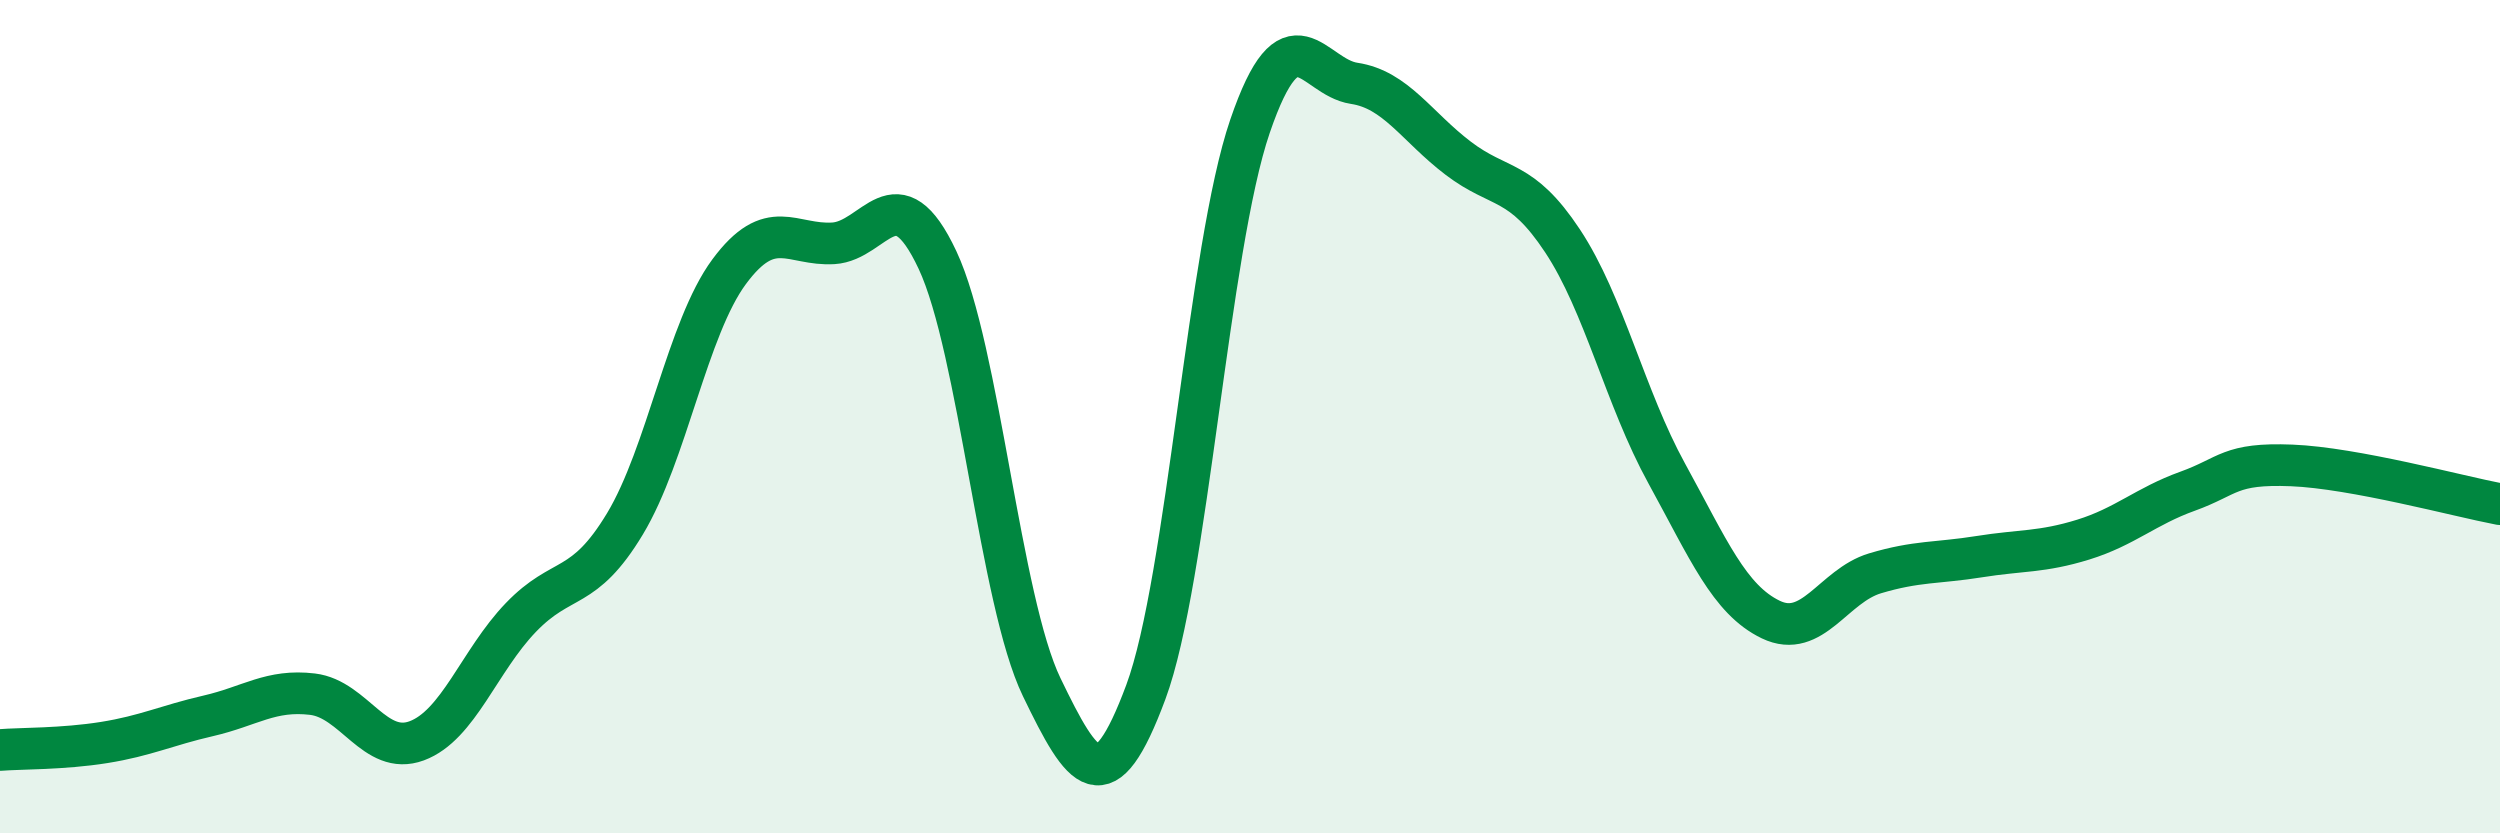 
    <svg width="60" height="20" viewBox="0 0 60 20" xmlns="http://www.w3.org/2000/svg">
      <path
        d="M 0,18 C 0.5,17.96 1.5,17.98 2.5,17.82 C 3.5,17.66 4,17.41 5,17.18 C 6,16.95 6.5,16.54 7.5,16.66 C 8.5,16.78 9,18.15 10,17.78 C 11,17.41 11.5,15.86 12.5,14.82 C 13.5,13.78 14,14.23 15,12.57 C 16,10.91 16.5,7.87 17.5,6.52 C 18.5,5.17 19,5.9 20,5.84 C 21,5.78 21.5,4.11 22.5,6.24 C 23.5,8.37 24,14.42 25,16.49 C 26,18.56 26.5,19.3 27.5,16.61 C 28.5,13.92 29,5.95 30,3.03 C 31,0.11 31.5,1.85 32.5,2 C 33.5,2.15 34,3.04 35,3.8 C 36,4.56 36.5,4.27 37.5,5.78 C 38.5,7.29 39,9.54 40,11.36 C 41,13.18 41.5,14.39 42.5,14.87 C 43.5,15.35 44,14.06 45,13.76 C 46,13.46 46.5,13.52 47.5,13.36 C 48.5,13.2 49,13.26 50,12.95 C 51,12.64 51.5,12.15 52.5,11.79 C 53.5,11.43 53.5,11.11 55,11.17 C 56.5,11.23 59,11.91 60,12.1L60 20L0 20Z"
        fill="#008740"
        opacity="0.1"
        stroke-linecap="round"
        stroke-linejoin="round"
      />
      <path
        d="M 0,18 C 0.5,17.96 1.5,17.98 2.5,17.82 C 3.5,17.66 4,17.41 5,17.18 C 6,16.95 6.5,16.54 7.5,16.66 C 8.5,16.78 9,18.15 10,17.78 C 11,17.41 11.5,15.86 12.5,14.82 C 13.5,13.78 14,14.23 15,12.57 C 16,10.91 16.5,7.87 17.5,6.52 C 18.5,5.17 19,5.9 20,5.84 C 21,5.78 21.5,4.11 22.5,6.24 C 23.5,8.37 24,14.42 25,16.49 C 26,18.56 26.5,19.3 27.5,16.61 C 28.5,13.92 29,5.95 30,3.03 C 31,0.11 31.5,1.85 32.5,2 C 33.5,2.15 34,3.04 35,3.8 C 36,4.56 36.5,4.27 37.5,5.78 C 38.5,7.29 39,9.54 40,11.36 C 41,13.18 41.5,14.39 42.5,14.87 C 43.5,15.35 44,14.06 45,13.76 C 46,13.46 46.5,13.52 47.5,13.36 C 48.5,13.2 49,13.26 50,12.95 C 51,12.64 51.5,12.15 52.5,11.79 C 53.5,11.43 53.5,11.11 55,11.17 C 56.5,11.23 59,11.91 60,12.1"
        stroke="#008740"
        stroke-width="1"
        fill="none"
        stroke-linecap="round"
        stroke-linejoin="round"
      />
    </svg>
  